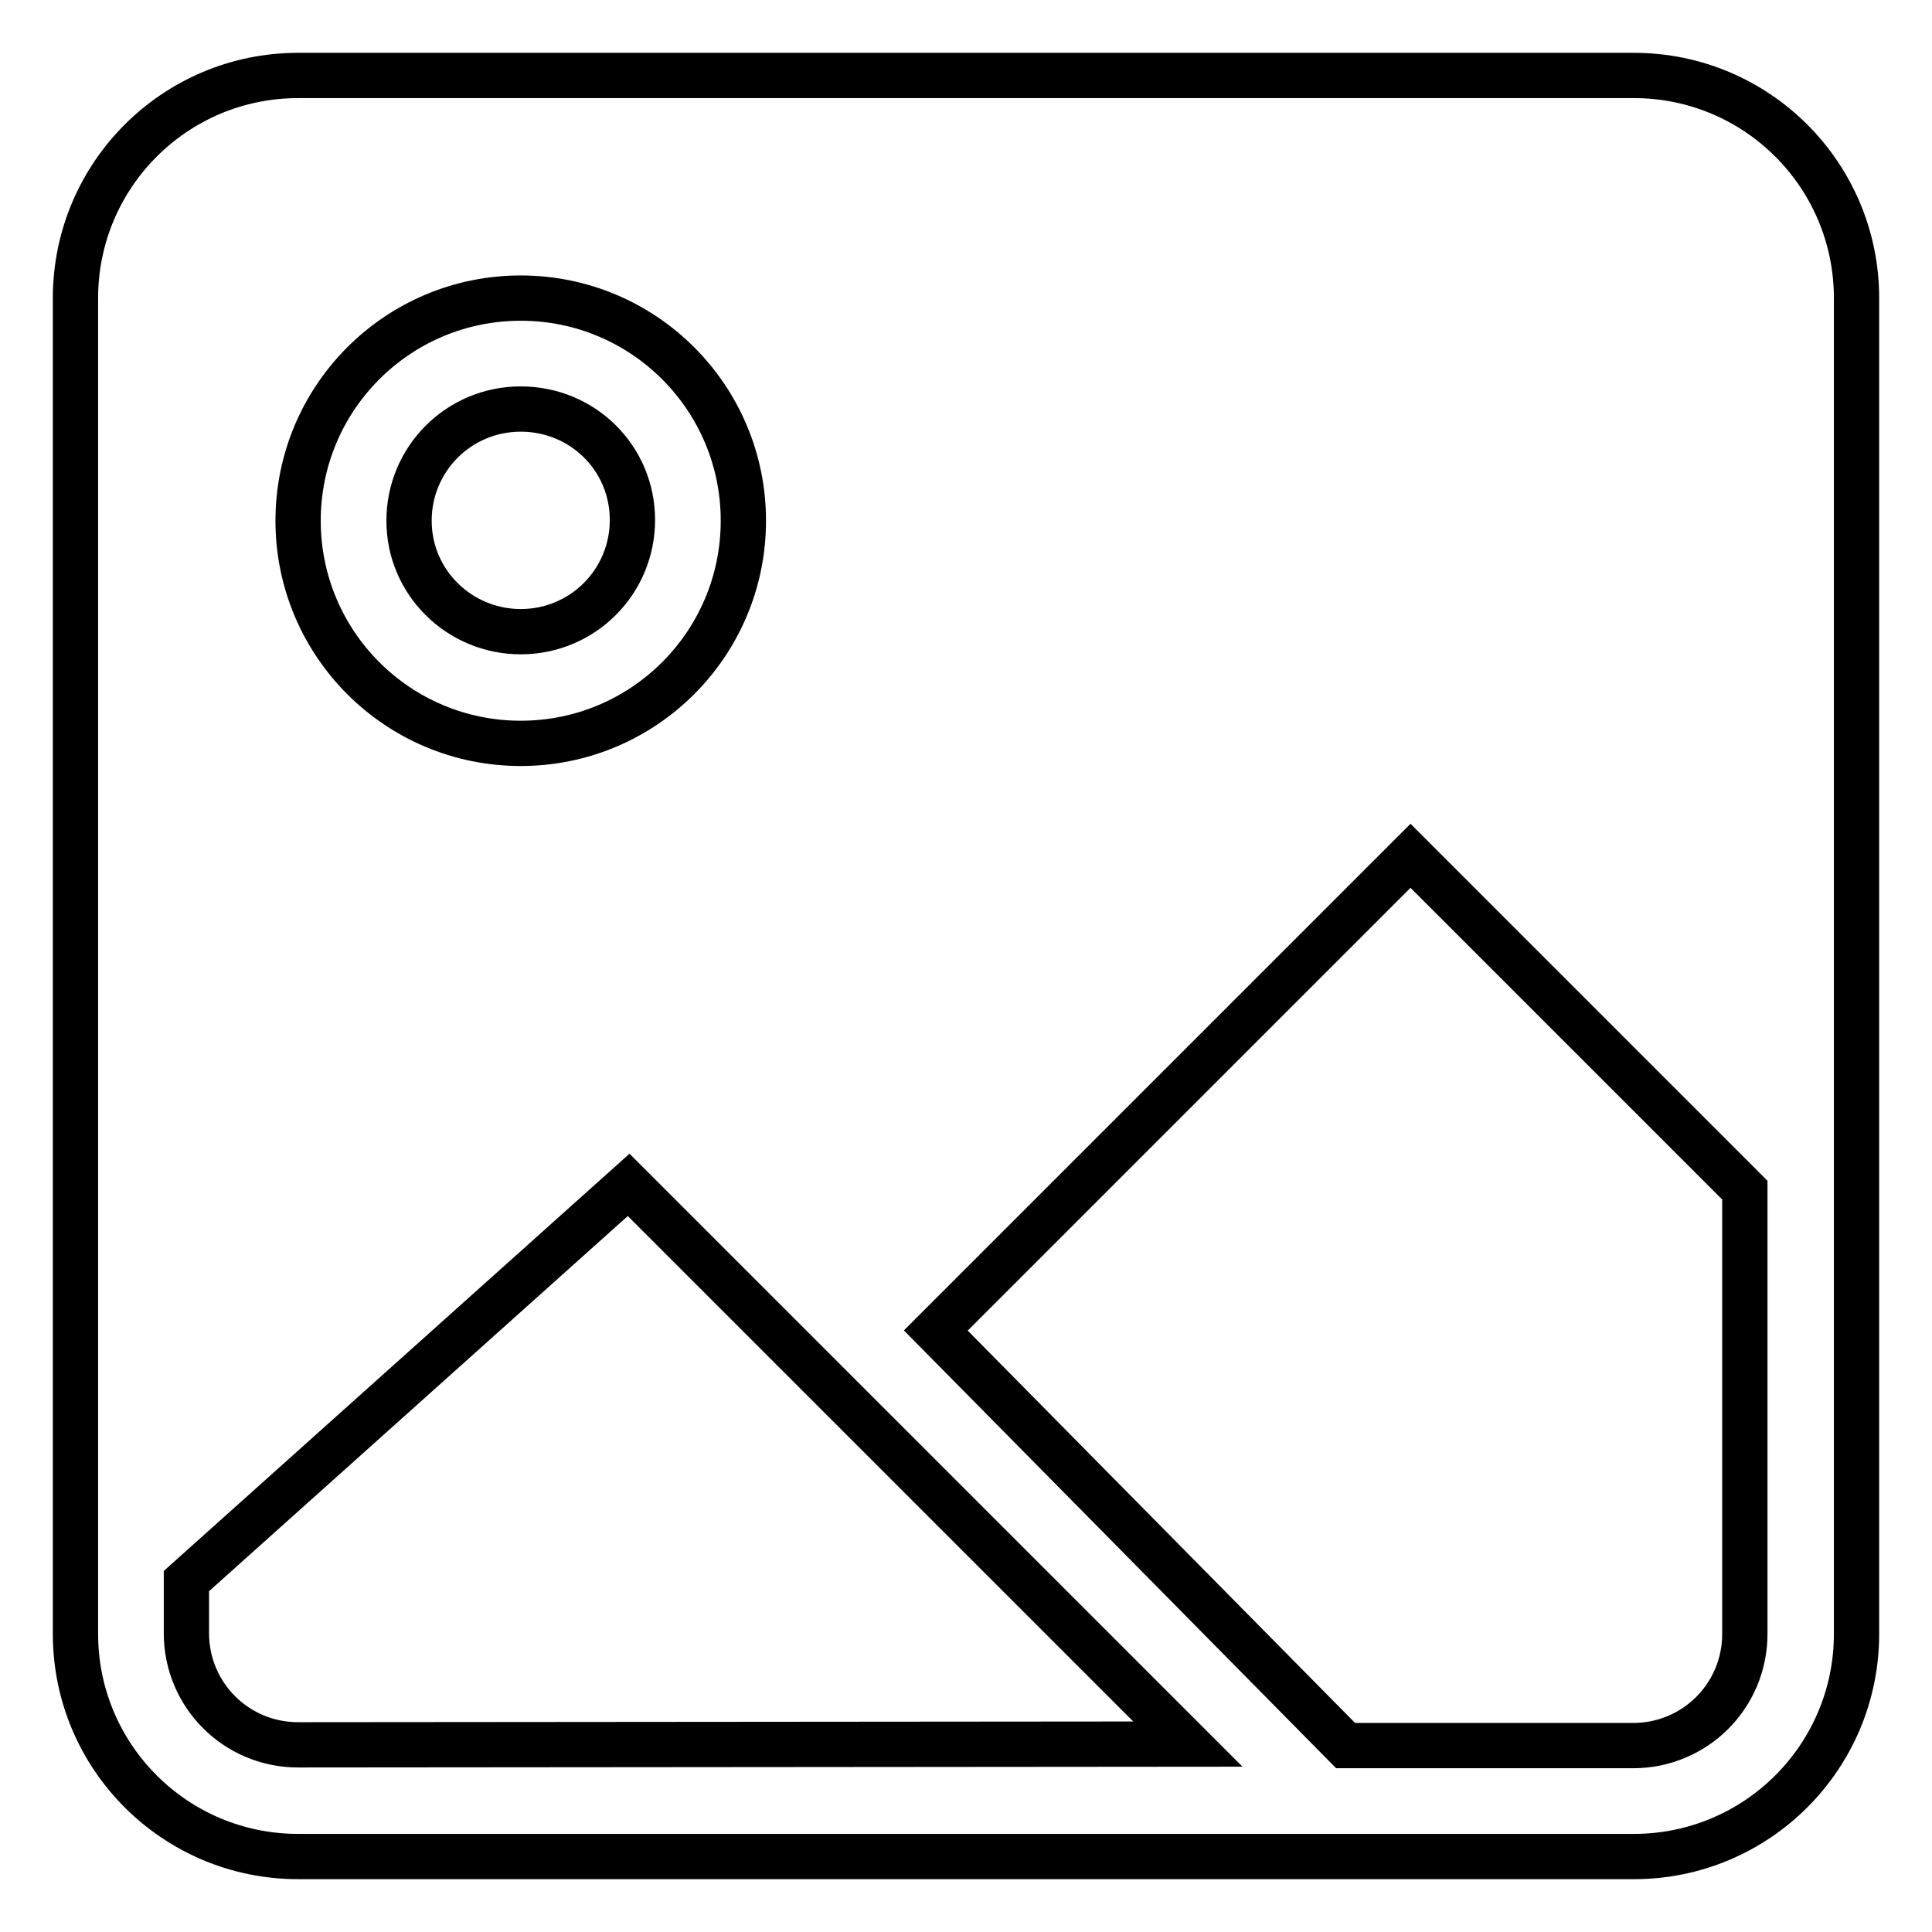<?xml version="1.0" encoding="utf-8"?>
<!-- Svg Vector Icons : http://www.onlinewebfonts.com/icon -->
<!DOCTYPE svg PUBLIC "-//W3C//DTD SVG 1.1//EN" "http://www.w3.org/Graphics/SVG/1.1/DTD/svg11.dtd">
<svg version="1.1" xmlns="http://www.w3.org/2000/svg" xmlns:xlink="http://www.w3.org/1999/xlink" x="0px" y="0px" viewBox="0 0 256 256" enable-background="new 0 0 256 256" xml:space="preserve">
<g> <path stroke-width="6" fill-opacity="0" stroke="#000000"  d="M69,83.7c8.2,0,14.8-6.6,14.8-14.8S77.2,54.2,69,54.2c-8.2,0-14.8,6.6-14.8,14.8S60.9,83.7,69,83.7z  M216.5,10h-177C23.2,10,10,23.2,10,39.5v177c0,16.3,13.2,29.5,29.5,29.5h177c16.3,0,29.5-13.2,29.5-29.5v-177 C246,23.2,232.8,10,216.5,10z M69,39.5c16.3,0,29.5,13.2,29.5,29.5c0,16.3-13.2,29.5-29.5,29.5c-16.3,0-29.5-13.2-29.5-29.5 C39.5,52.7,52.7,39.5,69,39.5z M39.5,231.2c-8.2,0-14.8-6.6-14.8-14.8v-6.9L83.3,157l74.1,74.1L39.5,231.2L39.5,231.2z  M231.2,216.5c0,8.2-6.6,14.8-14.8,14.8h-38.1l-54.3-55l62.9-62.9l44.3,44.3L231.2,216.5L231.2,216.5z"/></g>
</svg>